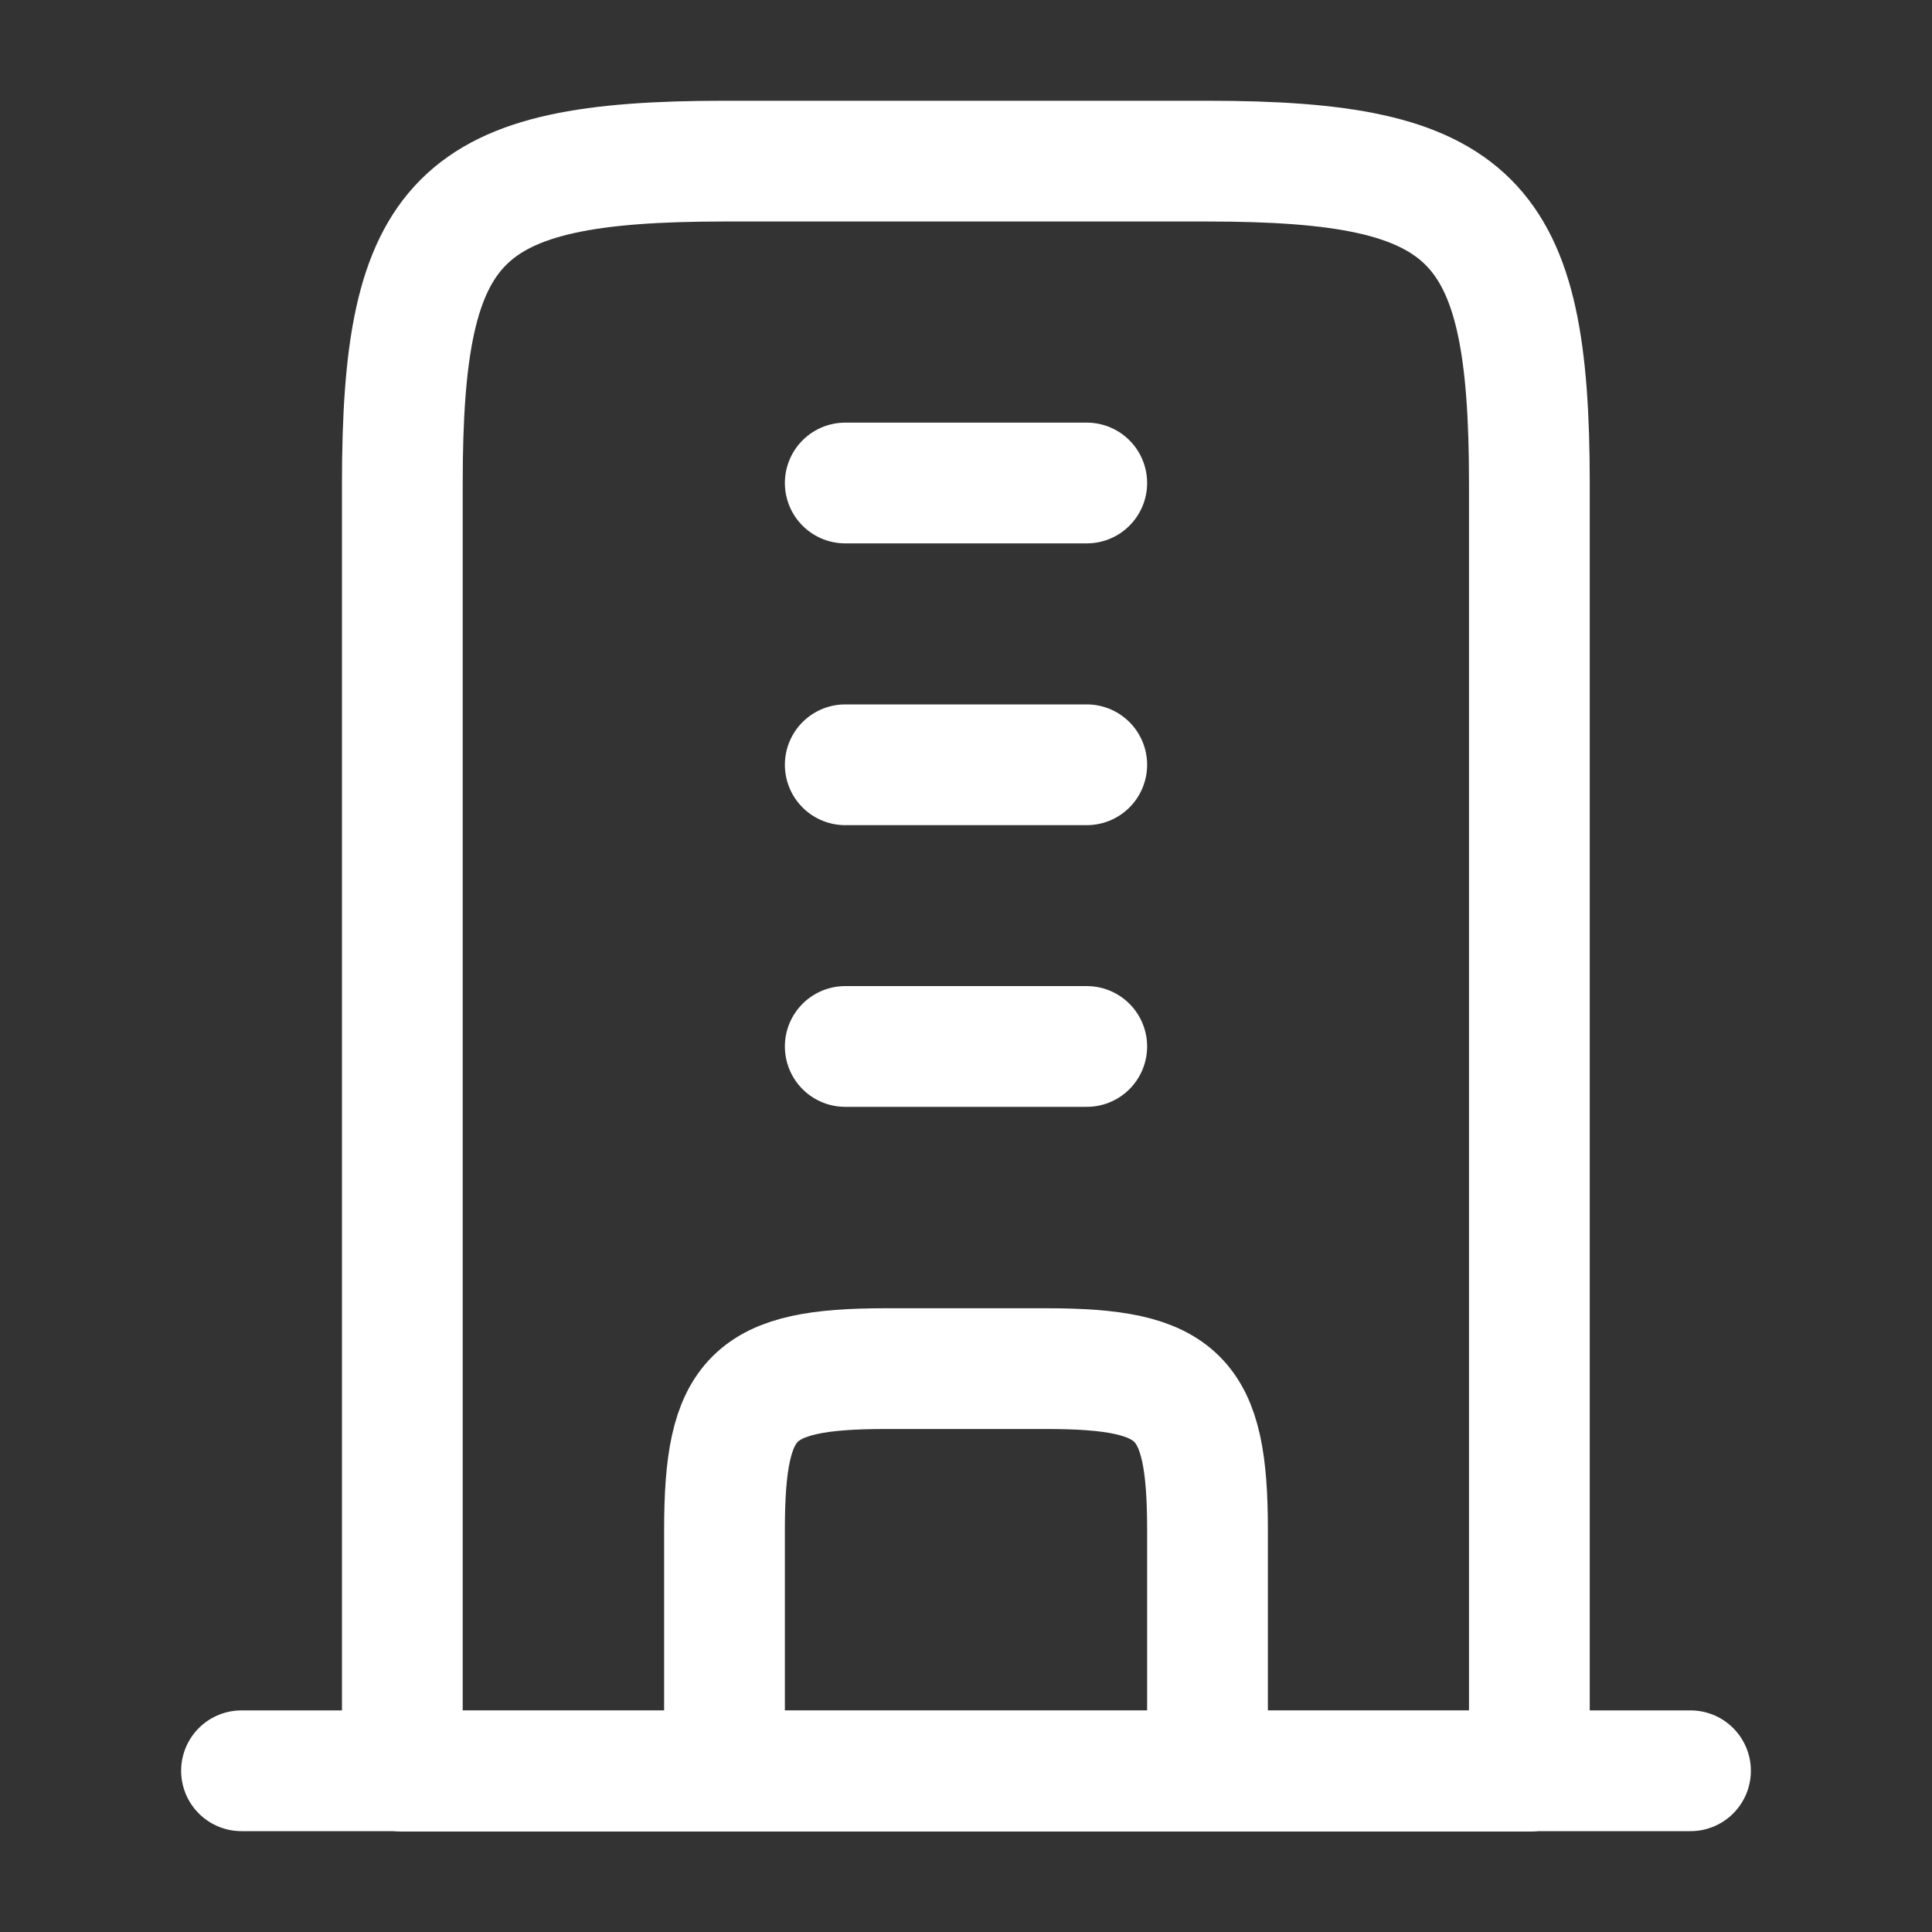 <svg width="20" height="20" viewBox="0 0 20 20" fill="none" xmlns="http://www.w3.org/2000/svg">
<rect x="0" y="0" width="20" height="20" fill="#333333" stroke="none"/>
<path d="M12.498 1.668H7.498C4.741 1.668 4.165 2.244 4.165 5.001V18.335H15.832V5.001C15.832 2.244 15.256 1.668 12.498 1.668Z" stroke="white" stroke-width="1.25" stroke-linejoin="round"/>
<path d="M2.5 18.331H17.5" stroke="white" stroke-width="1.25" stroke-linecap="round" stroke-linejoin="round"/>
<path d="M12.5 18.335V15.835C12.5 14.456 12.212 14.168 10.833 14.168H9.167C7.788 14.168 7.5 14.456 7.5 15.835V18.335" stroke="white" stroke-width="1.25" stroke-linejoin="round"/>
<path d="M11.25 5H8.75M11.25 7.917H8.75M11.25 10.833H8.75" stroke="white" stroke-width="1.25" stroke-linecap="round"/>
</svg>
